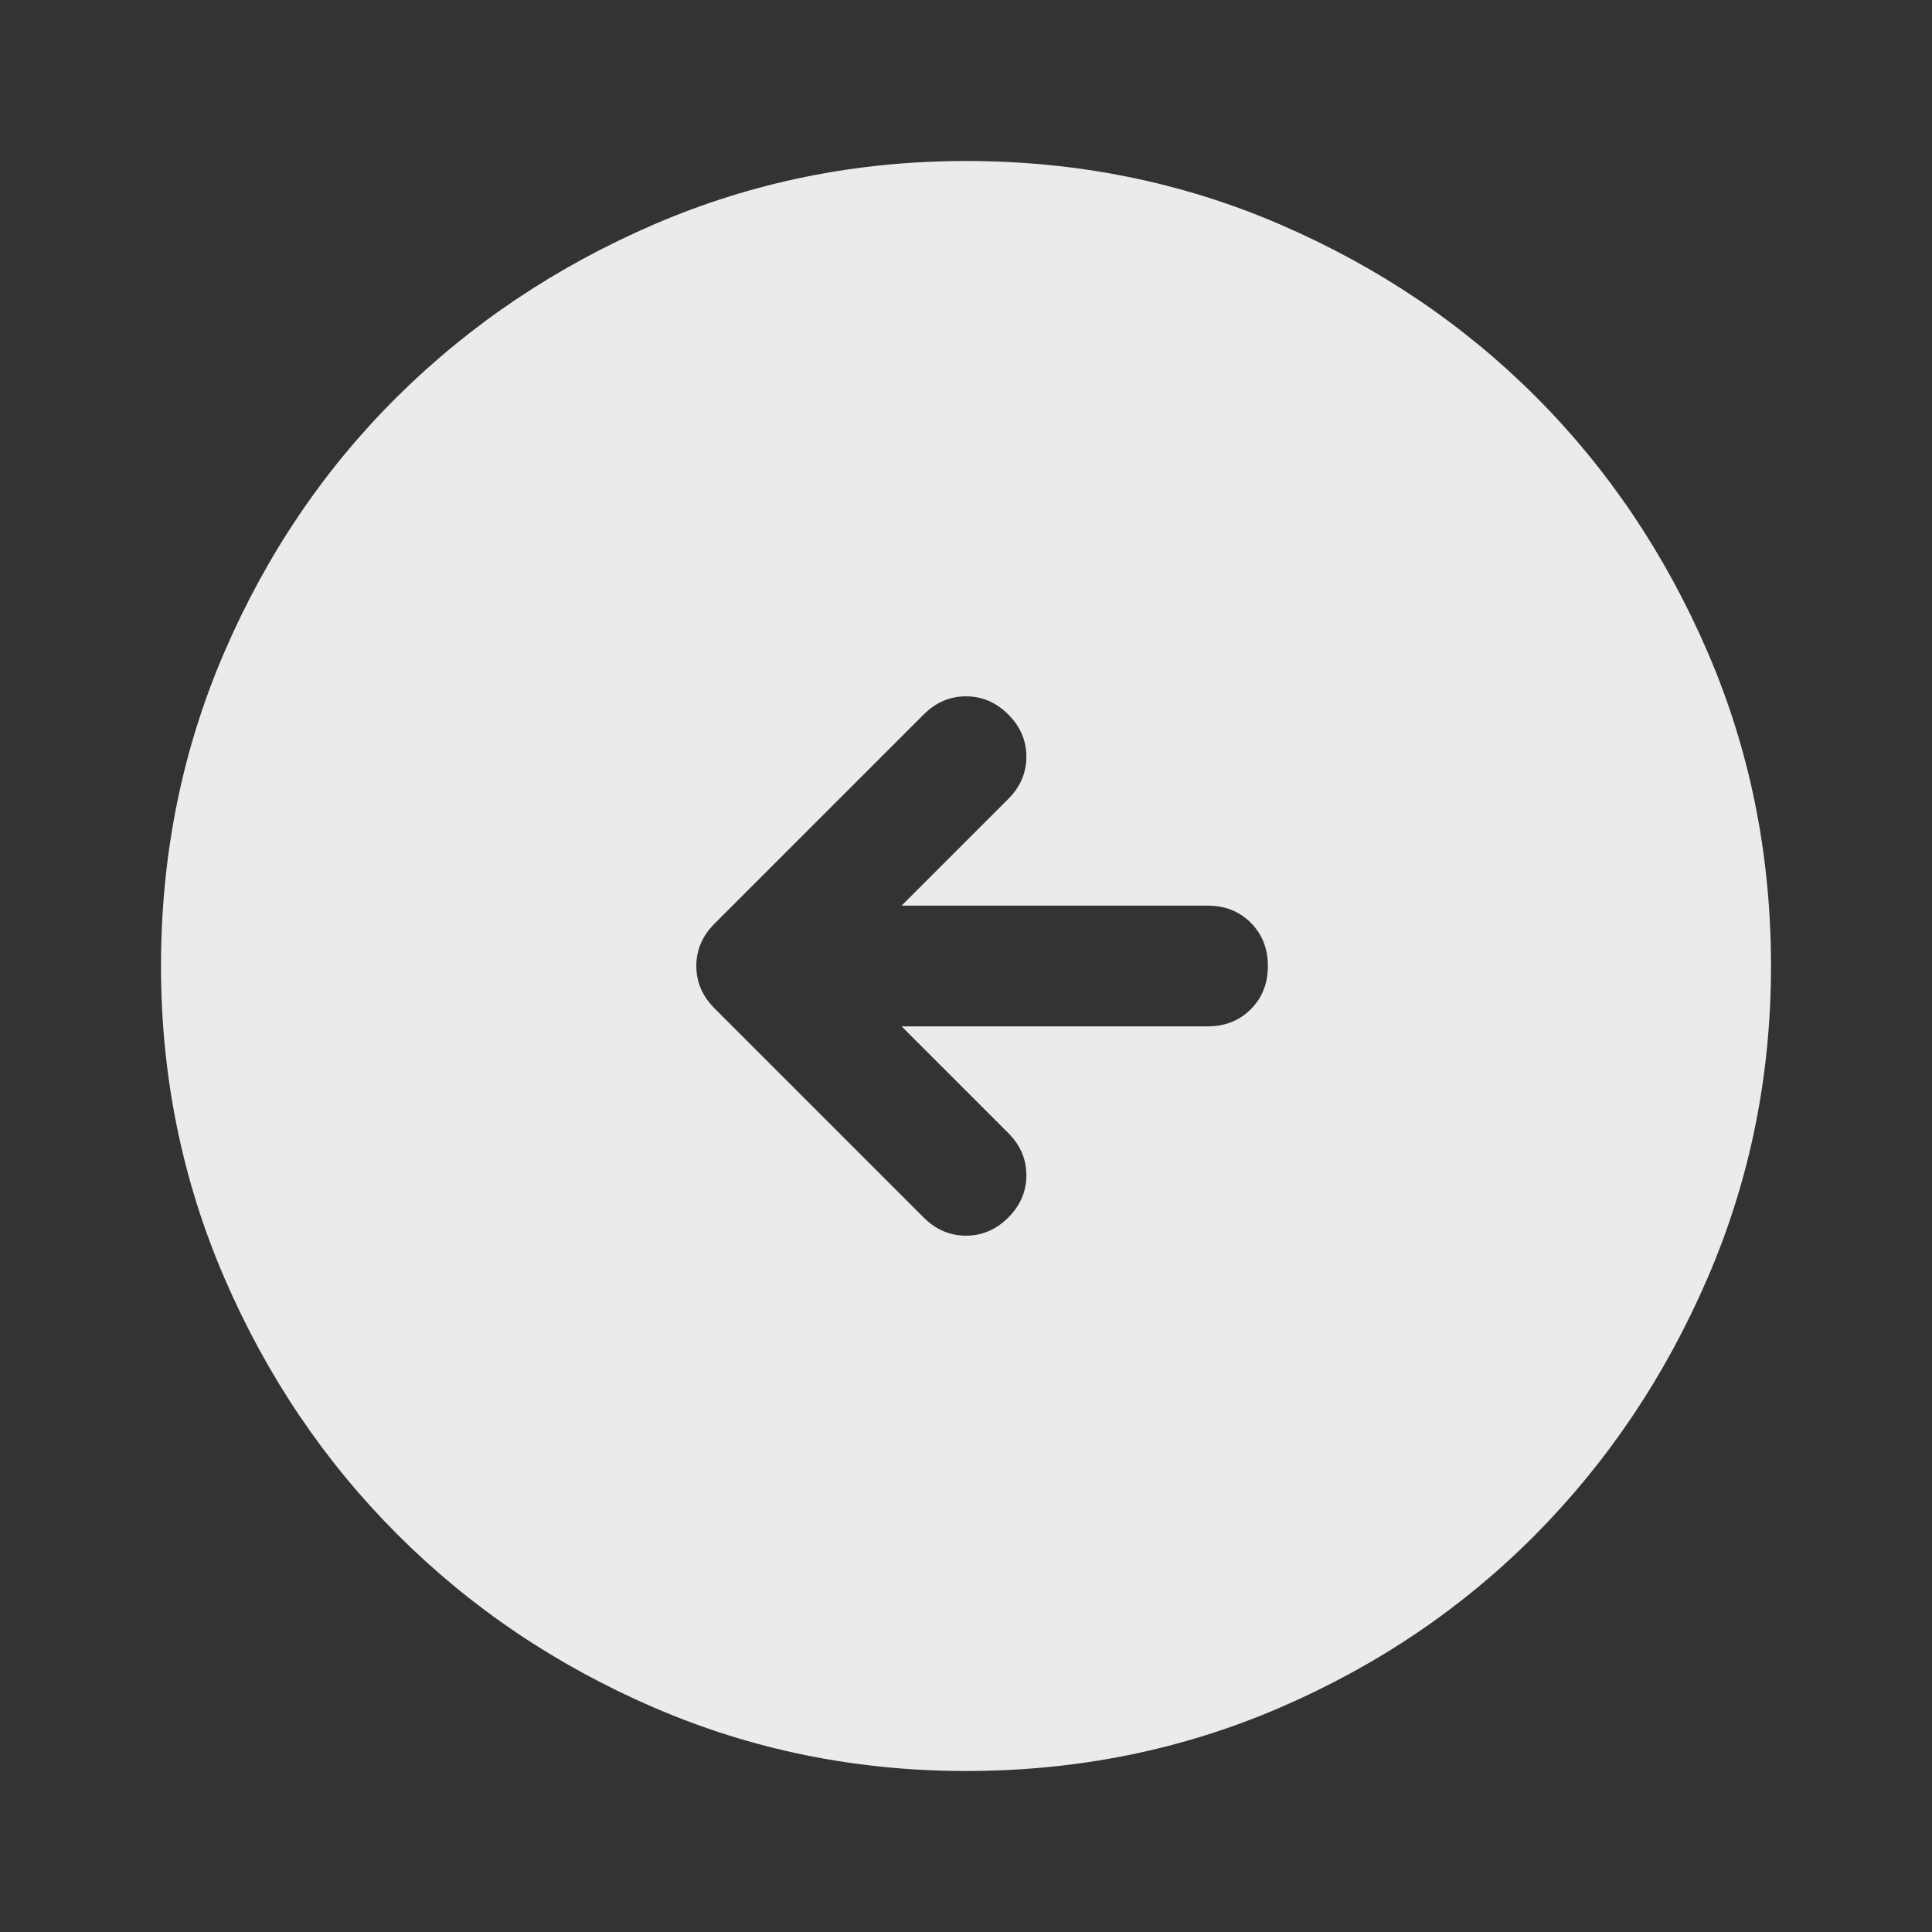 <svg width="48" height="48" viewBox="0 0 48 48" fill="none" xmlns="http://www.w3.org/2000/svg">
<rect x="0" y="0" width="48" height="48" fill="#333333" stroke="none"/>
<mask id="mask0_3854_45045" style="mask-type:alpha" maskUnits="userSpaceOnUse" x="0" y="0" width="48" height="48">
<rect width="48" height="48" fill="#D9D9D9"/>
</mask>
<g mask="url(#mask0_3854_45045)">
<path d="M22.4 25.5H30C30.433 25.5 30.792 25.358 31.075 25.075C31.358 24.792 31.5 24.433 31.5 24C31.5 23.567 31.358 23.208 31.075 22.925C30.792 22.642 30.433 22.5 30 22.5H22.4L25.05 19.85C25.35 19.55 25.5 19.2 25.5 18.8C25.5 18.4 25.35 18.05 25.05 17.75C24.75 17.45 24.4 17.3 24 17.3C23.6 17.3 23.25 17.45 22.95 17.75L17.75 22.95C17.45 23.25 17.3 23.6 17.3 24C17.3 24.4 17.45 24.75 17.75 25.05L22.95 30.25C23.25 30.55 23.6 30.7 24 30.7C24.4 30.7 24.75 30.55 25.05 30.25C25.35 29.95 25.5 29.6 25.5 29.2C25.5 28.8 25.35 28.45 25.05 28.15L22.4 25.5ZM24 44C21.267 44 18.683 43.475 16.25 42.425C13.817 41.375 11.692 39.942 9.875 38.125C8.058 36.308 6.625 34.183 5.575 31.75C4.525 29.317 4 26.733 4 24C4 21.233 4.525 18.633 5.575 16.2C6.625 13.767 8.058 11.65 9.875 9.85C11.692 8.05 13.817 6.625 16.25 5.575C18.683 4.525 21.267 4 24 4C26.767 4 29.367 4.525 31.8 5.575C34.233 6.625 36.35 8.05 38.15 9.85C39.95 11.65 41.375 13.767 42.425 16.2C43.475 18.633 44 21.233 44 24C44 26.733 43.475 29.317 42.425 31.75C41.375 34.183 39.95 36.308 38.15 38.125C36.35 39.942 34.233 41.375 31.8 42.425C29.367 43.475 26.767 44 24 44Z" fill="#EBEBEB"/>
</g>
</svg>
